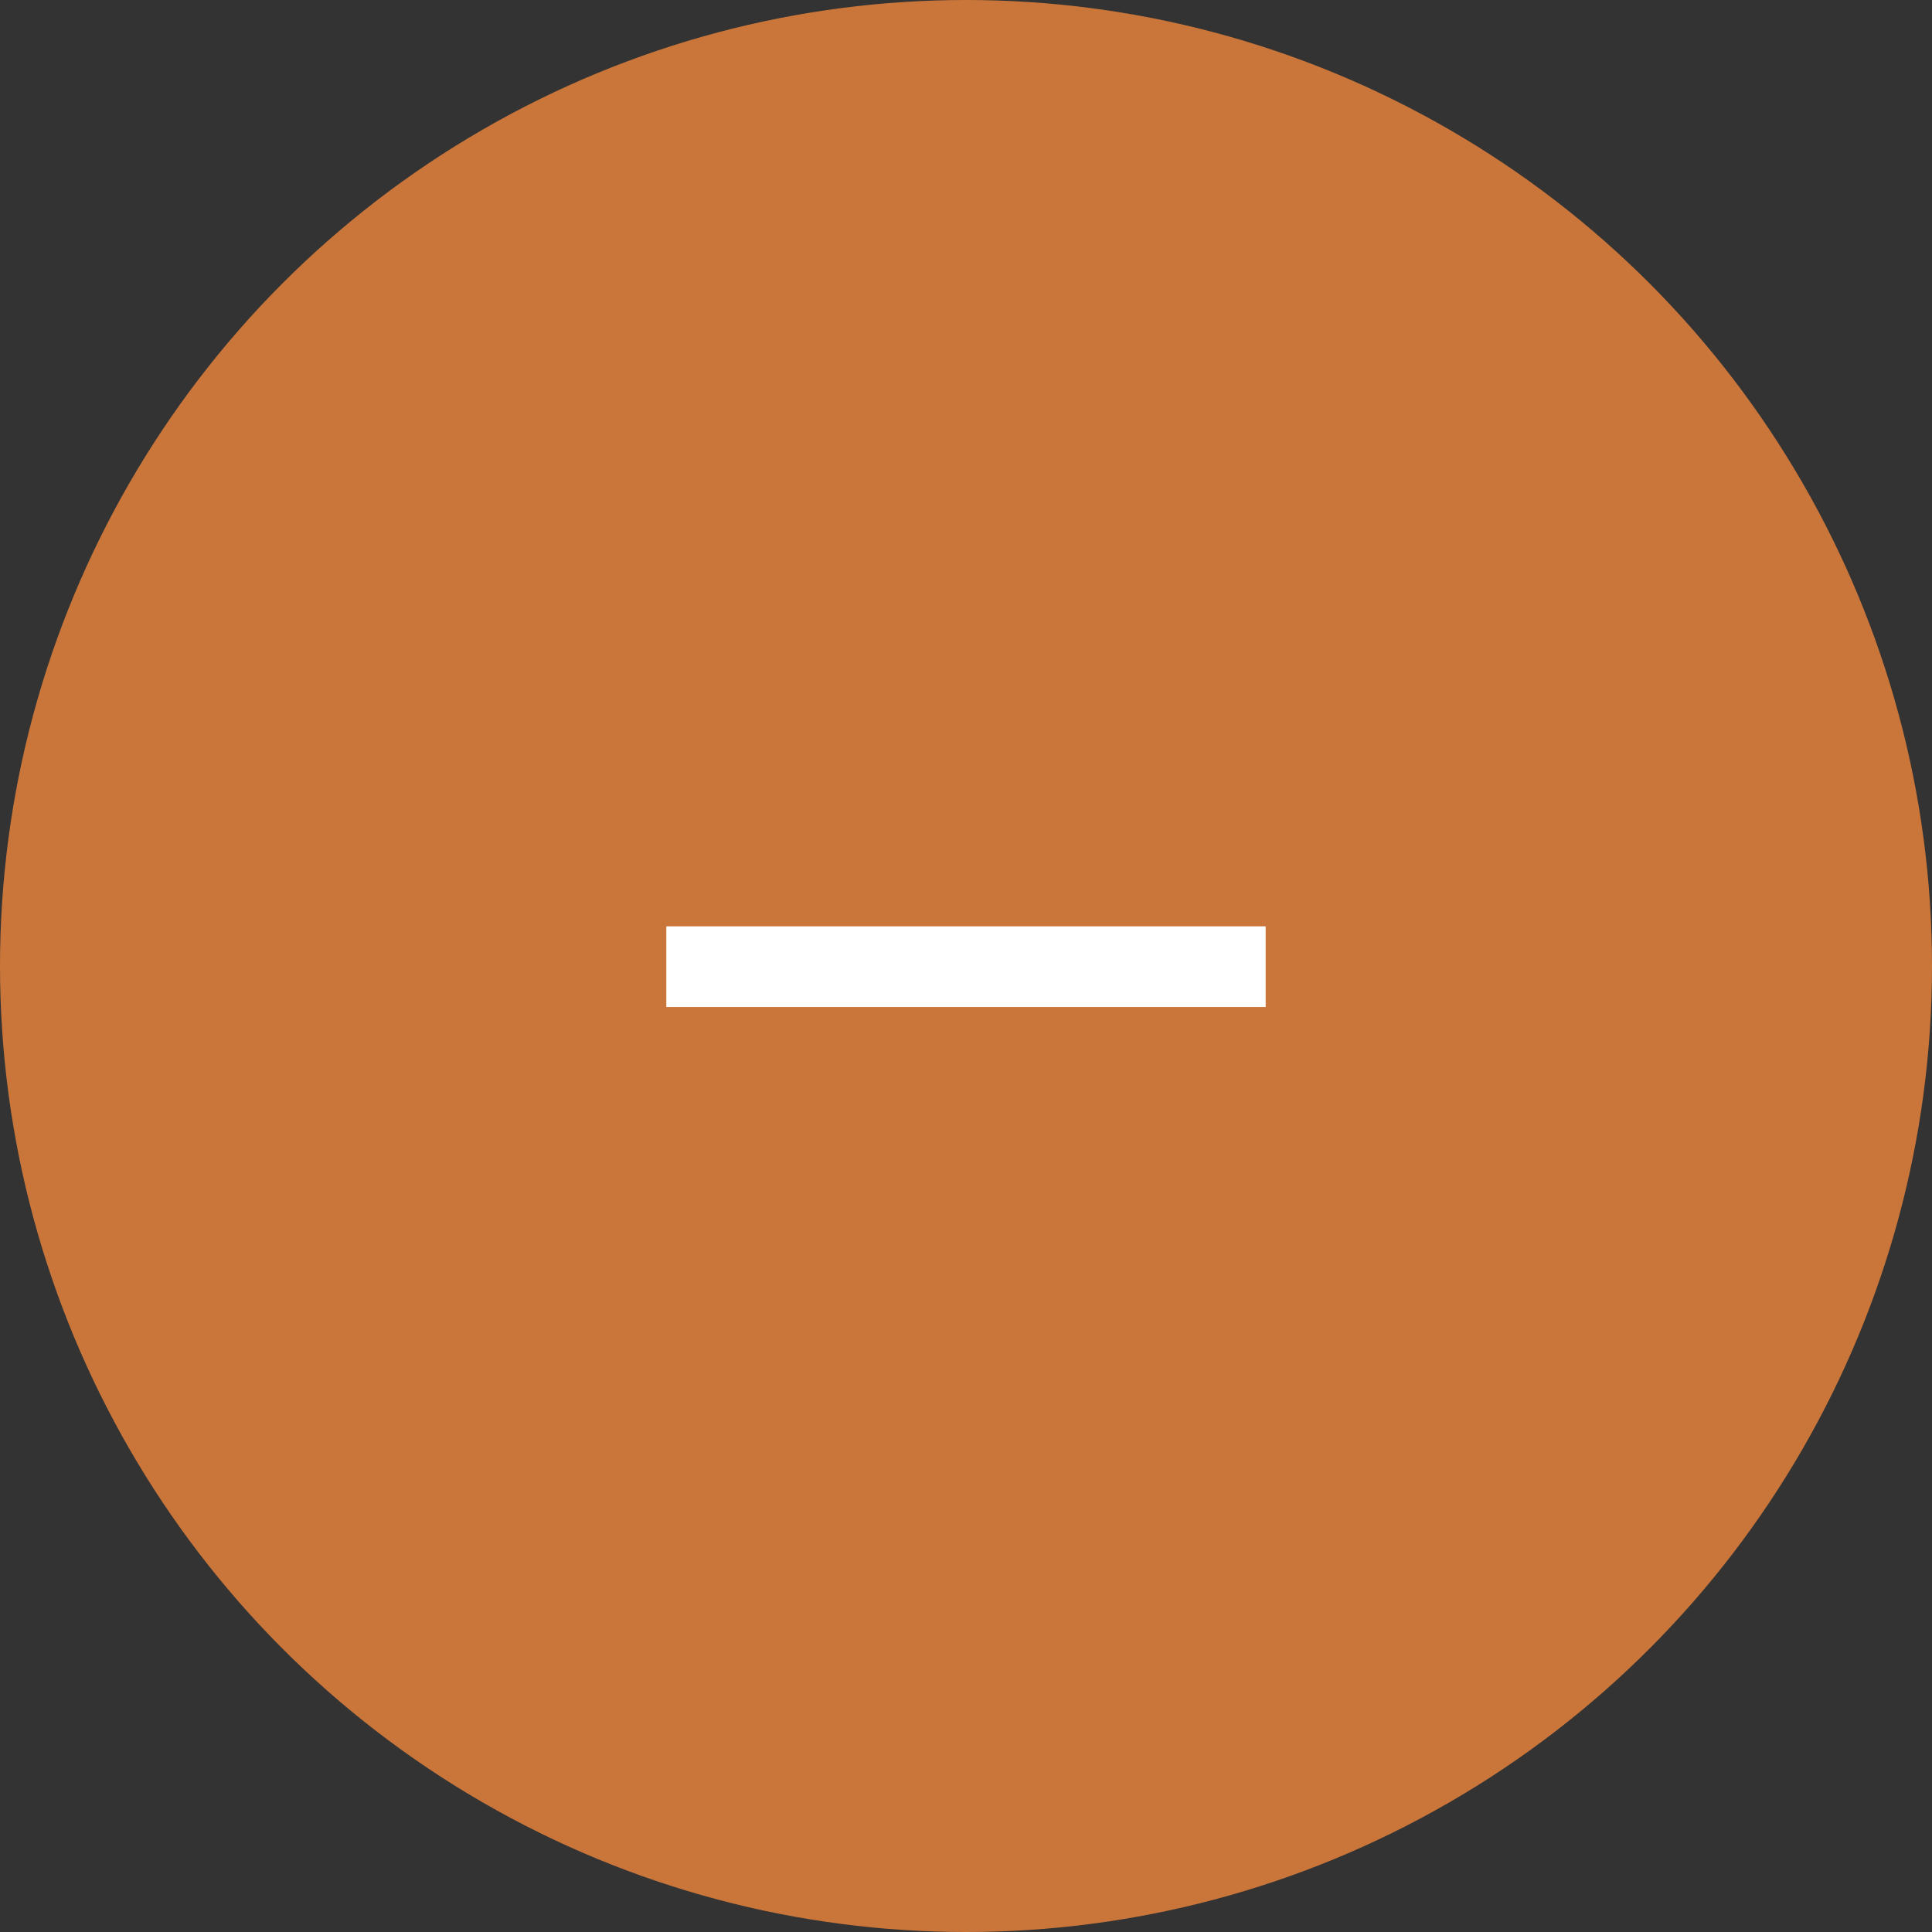 <?xml version="1.0" encoding="UTF-8"?> <svg xmlns="http://www.w3.org/2000/svg" width="40" height="40" viewBox="0 0 40 40" fill="none"><rect x="0" y="0" width="40" height="40" fill="#333333" stroke="none"/><circle cx="20" cy="20" r="20" fill="#CA763A"></circle><path d="M26.204 20.849H20.898H19.101H13.795V19.179H19.101L20.898 19.179L26.204 19.179V20.849Z" fill="white"></path></svg> 